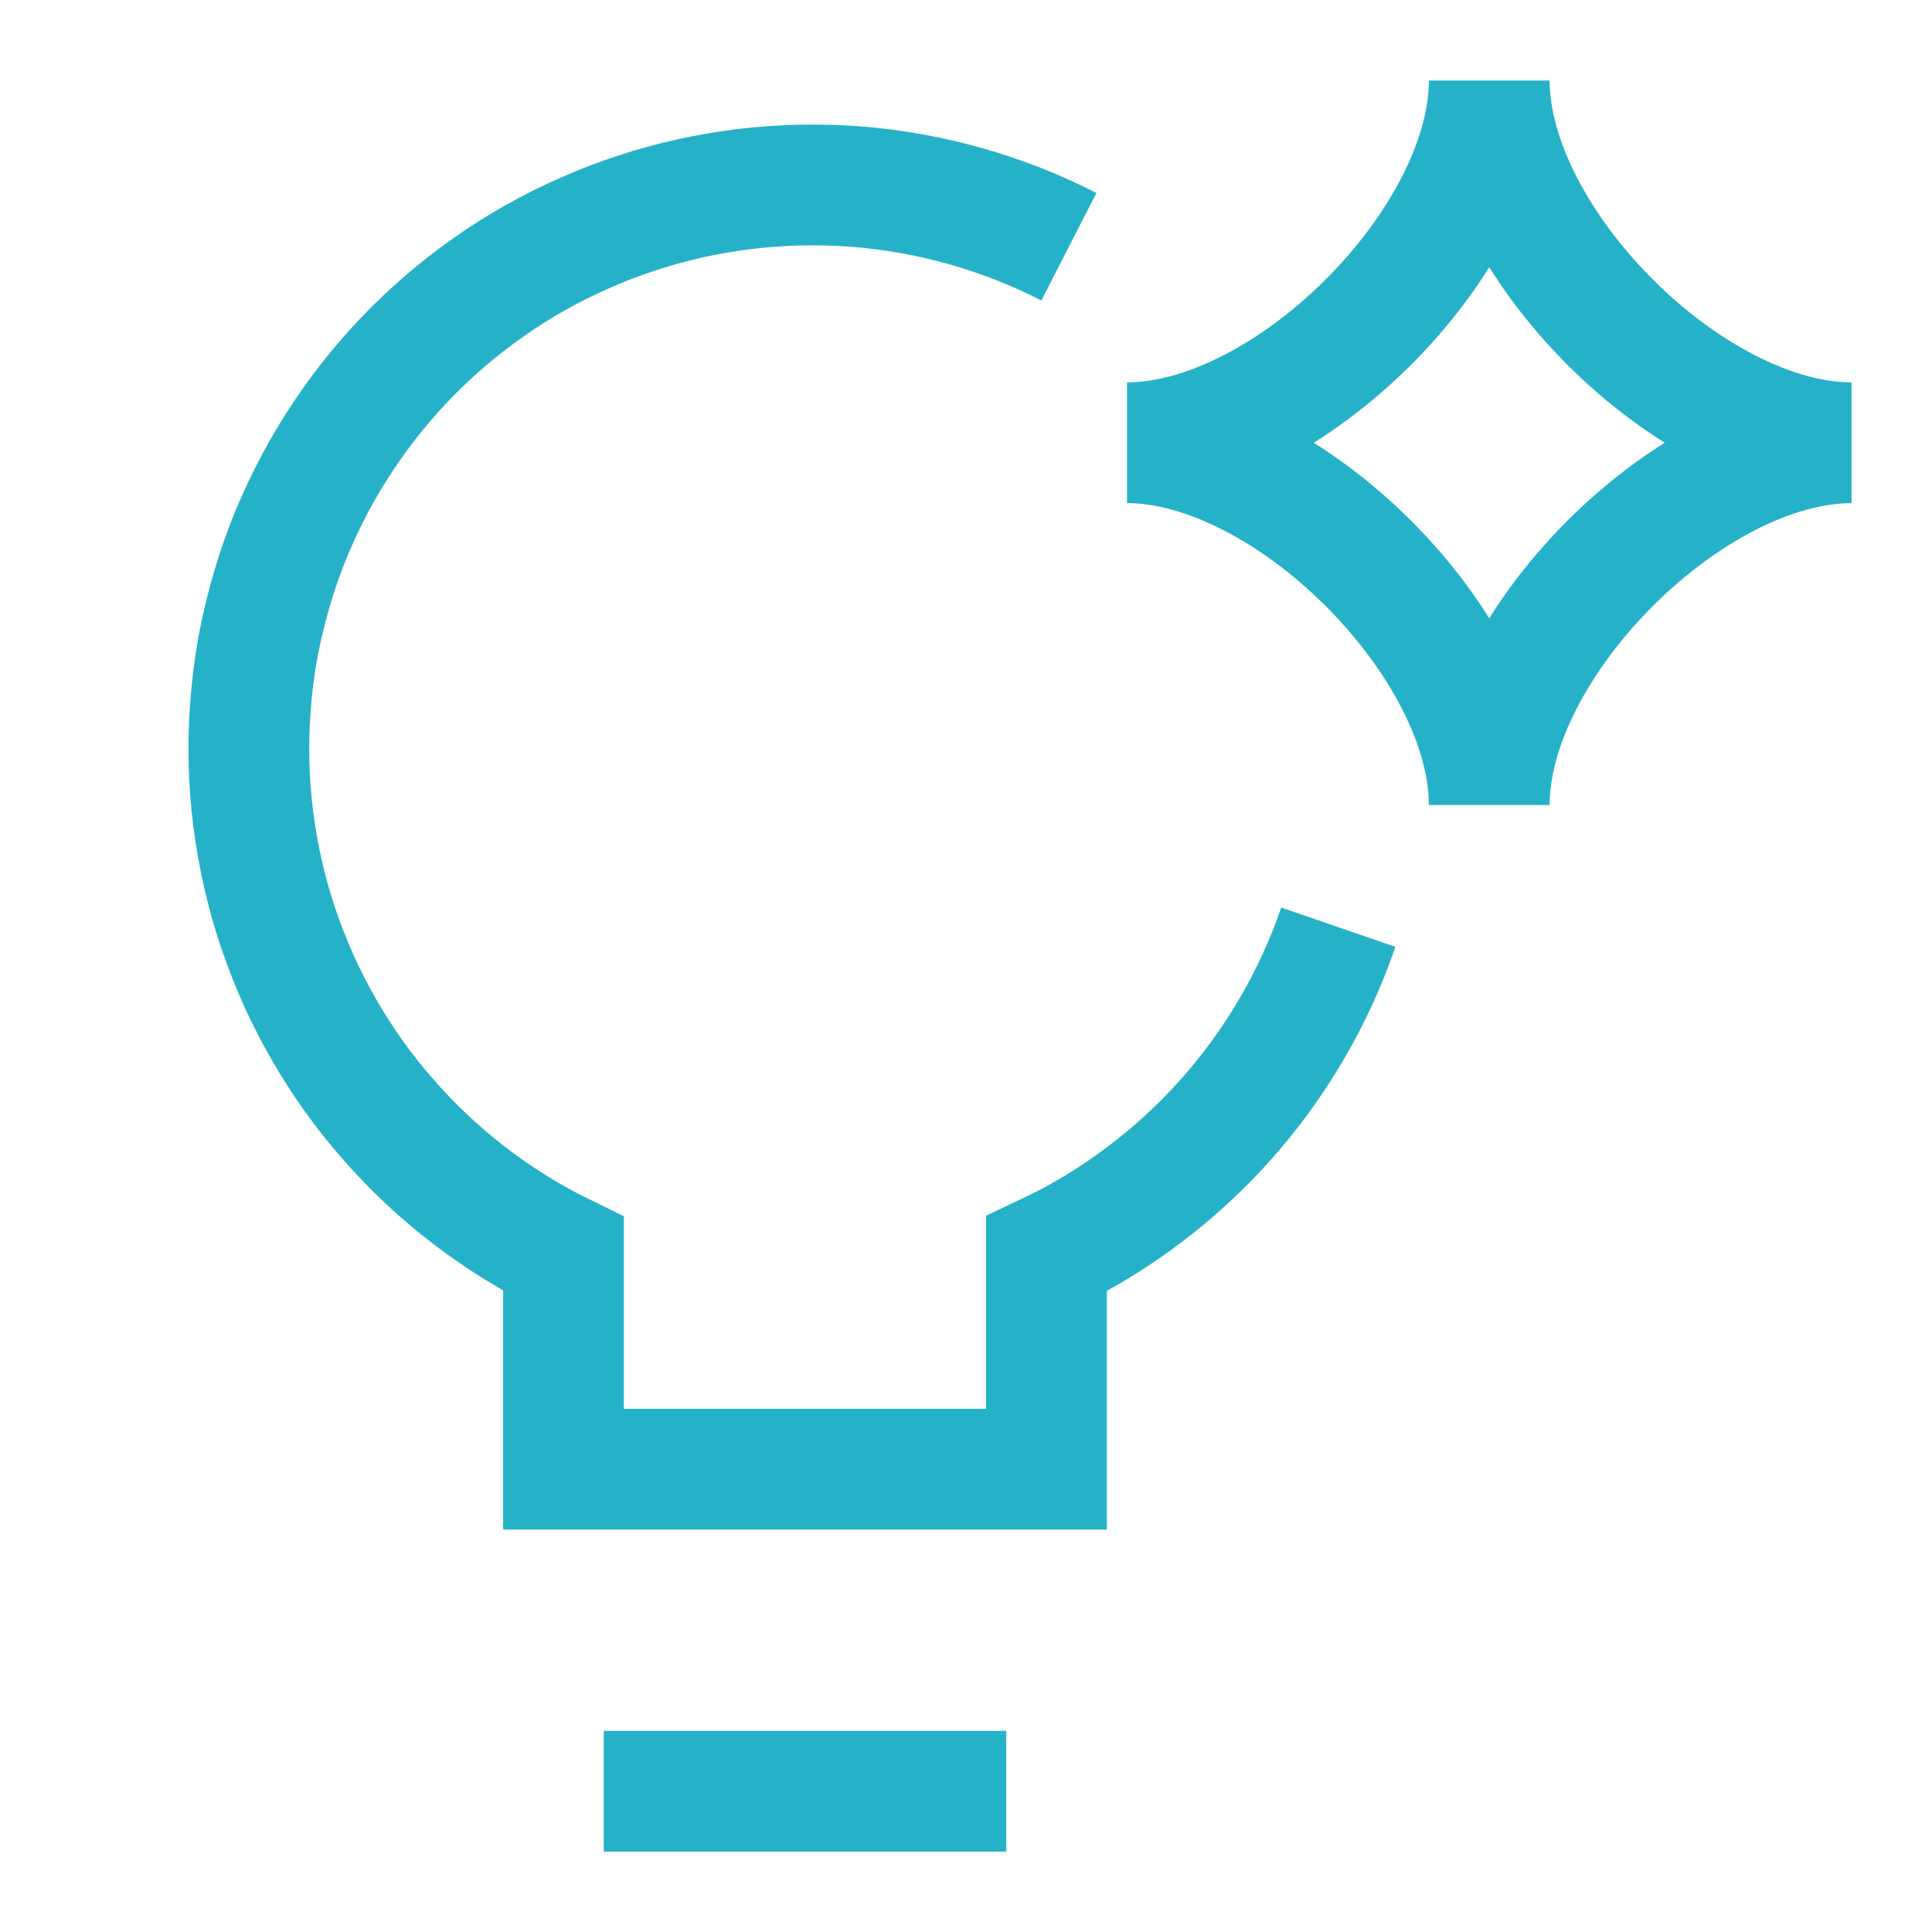 <svg xmlns="http://www.w3.org/2000/svg" xmlns:xlink="http://www.w3.org/1999/xlink" width="84" zoomAndPan="magnify" viewBox="0 0 63 63" height="84" preserveAspectRatio="xMidYMid meet" version="1.0"><defs><clipPath id="fd13e3502e"><path d="M 0 0 L 63 0 L 63 63 L 0 63 Z M 0 0 " clip-rule="nonzero"/></clipPath><clipPath id="c4f0c8f60d"><path d="M 14 0 L 63 0 L 63 49 L 14 49 Z M 14 0 " clip-rule="nonzero"/></clipPath><clipPath id="316635c7fc"><rect x="0" width="63" y="0" height="63"/></clipPath></defs><g transform="matrix(1, 0, 0, 1, 0, -0)"><g clip-path="url(#316635c7fc)"><g clip-path="url(#fd13e3502e)"><path stroke-linecap="butt" transform="matrix(2.625, 0, 0, 2.625, 0, -0)" fill="none" stroke-linejoin="miter" d="M 13.278 3.065 C 13.073 2.96 12.863 2.866 12.649 2.781 C 12.435 2.698 12.216 2.624 11.994 2.561 C 11.772 2.499 11.549 2.446 11.321 2.406 C 11.095 2.366 10.866 2.336 10.637 2.318 C 10.408 2.301 10.177 2.295 9.946 2.299 C 9.717 2.304 9.487 2.32 9.259 2.347 C 9.03 2.375 8.802 2.414 8.577 2.463 C 8.353 2.513 8.131 2.573 7.912 2.646 C 7.693 2.717 7.478 2.799 7.268 2.893 C 7.057 2.985 6.851 3.088 6.65 3.201 C 6.449 3.314 6.254 3.438 6.067 3.57 C 5.878 3.702 5.696 3.844 5.522 3.994 C 5.348 4.144 5.18 4.304 5.022 4.47 C 4.863 4.637 4.713 4.811 4.571 4.993 C 4.43 5.174 4.298 5.363 4.174 5.558 C 4.051 5.751 3.938 5.952 3.835 6.158 C 3.731 6.365 3.638 6.574 3.555 6.79 C 3.473 7.004 3.402 7.223 3.341 7.446 C 3.28 7.668 3.229 7.893 3.19 8.119 C 3.152 8.347 3.125 8.576 3.109 8.805 C 3.092 9.034 3.088 9.265 3.094 9.496 C 3.1 9.725 3.118 9.955 3.147 10.183 C 3.177 10.412 3.217 10.638 3.268 10.863 C 3.32 11.088 3.382 11.31 3.455 11.527 C 3.53 11.746 3.613 11.96 3.707 12.17 C 3.802 12.379 3.906 12.585 4.021 12.784 C 4.137 12.985 4.26 13.179 4.394 13.366 C 4.528 13.554 4.671 13.734 4.823 13.906 C 4.975 14.08 5.134 14.246 5.302 14.403 C 5.47 14.561 5.646 14.71 5.829 14.85 C 6.012 14.991 6.201 15.122 6.396 15.243 C 6.592 15.365 6.793 15.476 7 15.577 L 7 18.251 L 13 18.251 L 13 15.577 C 13.423 15.378 13.82 15.137 14.193 14.857 C 14.568 14.576 14.911 14.262 15.222 13.914 C 15.533 13.565 15.807 13.189 16.043 12.786 C 16.28 12.382 16.473 11.96 16.625 11.518 " stroke="#25b2c8" stroke-width="1.5" stroke-opacity="1" stroke-miterlimit="4"/></g><path stroke-linecap="butt" transform="matrix(2.625, 0, 0, 2.625, 0, -0)" fill="none" stroke-linejoin="miter" d="M 7.5 22.251 L 12.5 22.251 " stroke="#25b2c8" stroke-width="1.5" stroke-opacity="1" stroke-miterlimit="4"/><g clip-path="url(#c4f0c8f60d)"><path stroke-linecap="butt" transform="matrix(2.625, 0, 0, 2.625, 0, -0)" fill="none" stroke-linejoin="miter" d="M 14 5.5 C 16 5.5 18.5 3 18.5 1 C 18.5 3 21 5.5 23 5.5 C 21 5.5 18.5 8 18.5 10 C 18.5 8 16 5.5 14 5.5 Z M 14 5.5 " stroke="#25b2c8" stroke-width="1.5" stroke-opacity="1" stroke-miterlimit="4"/></g></g></g></svg>